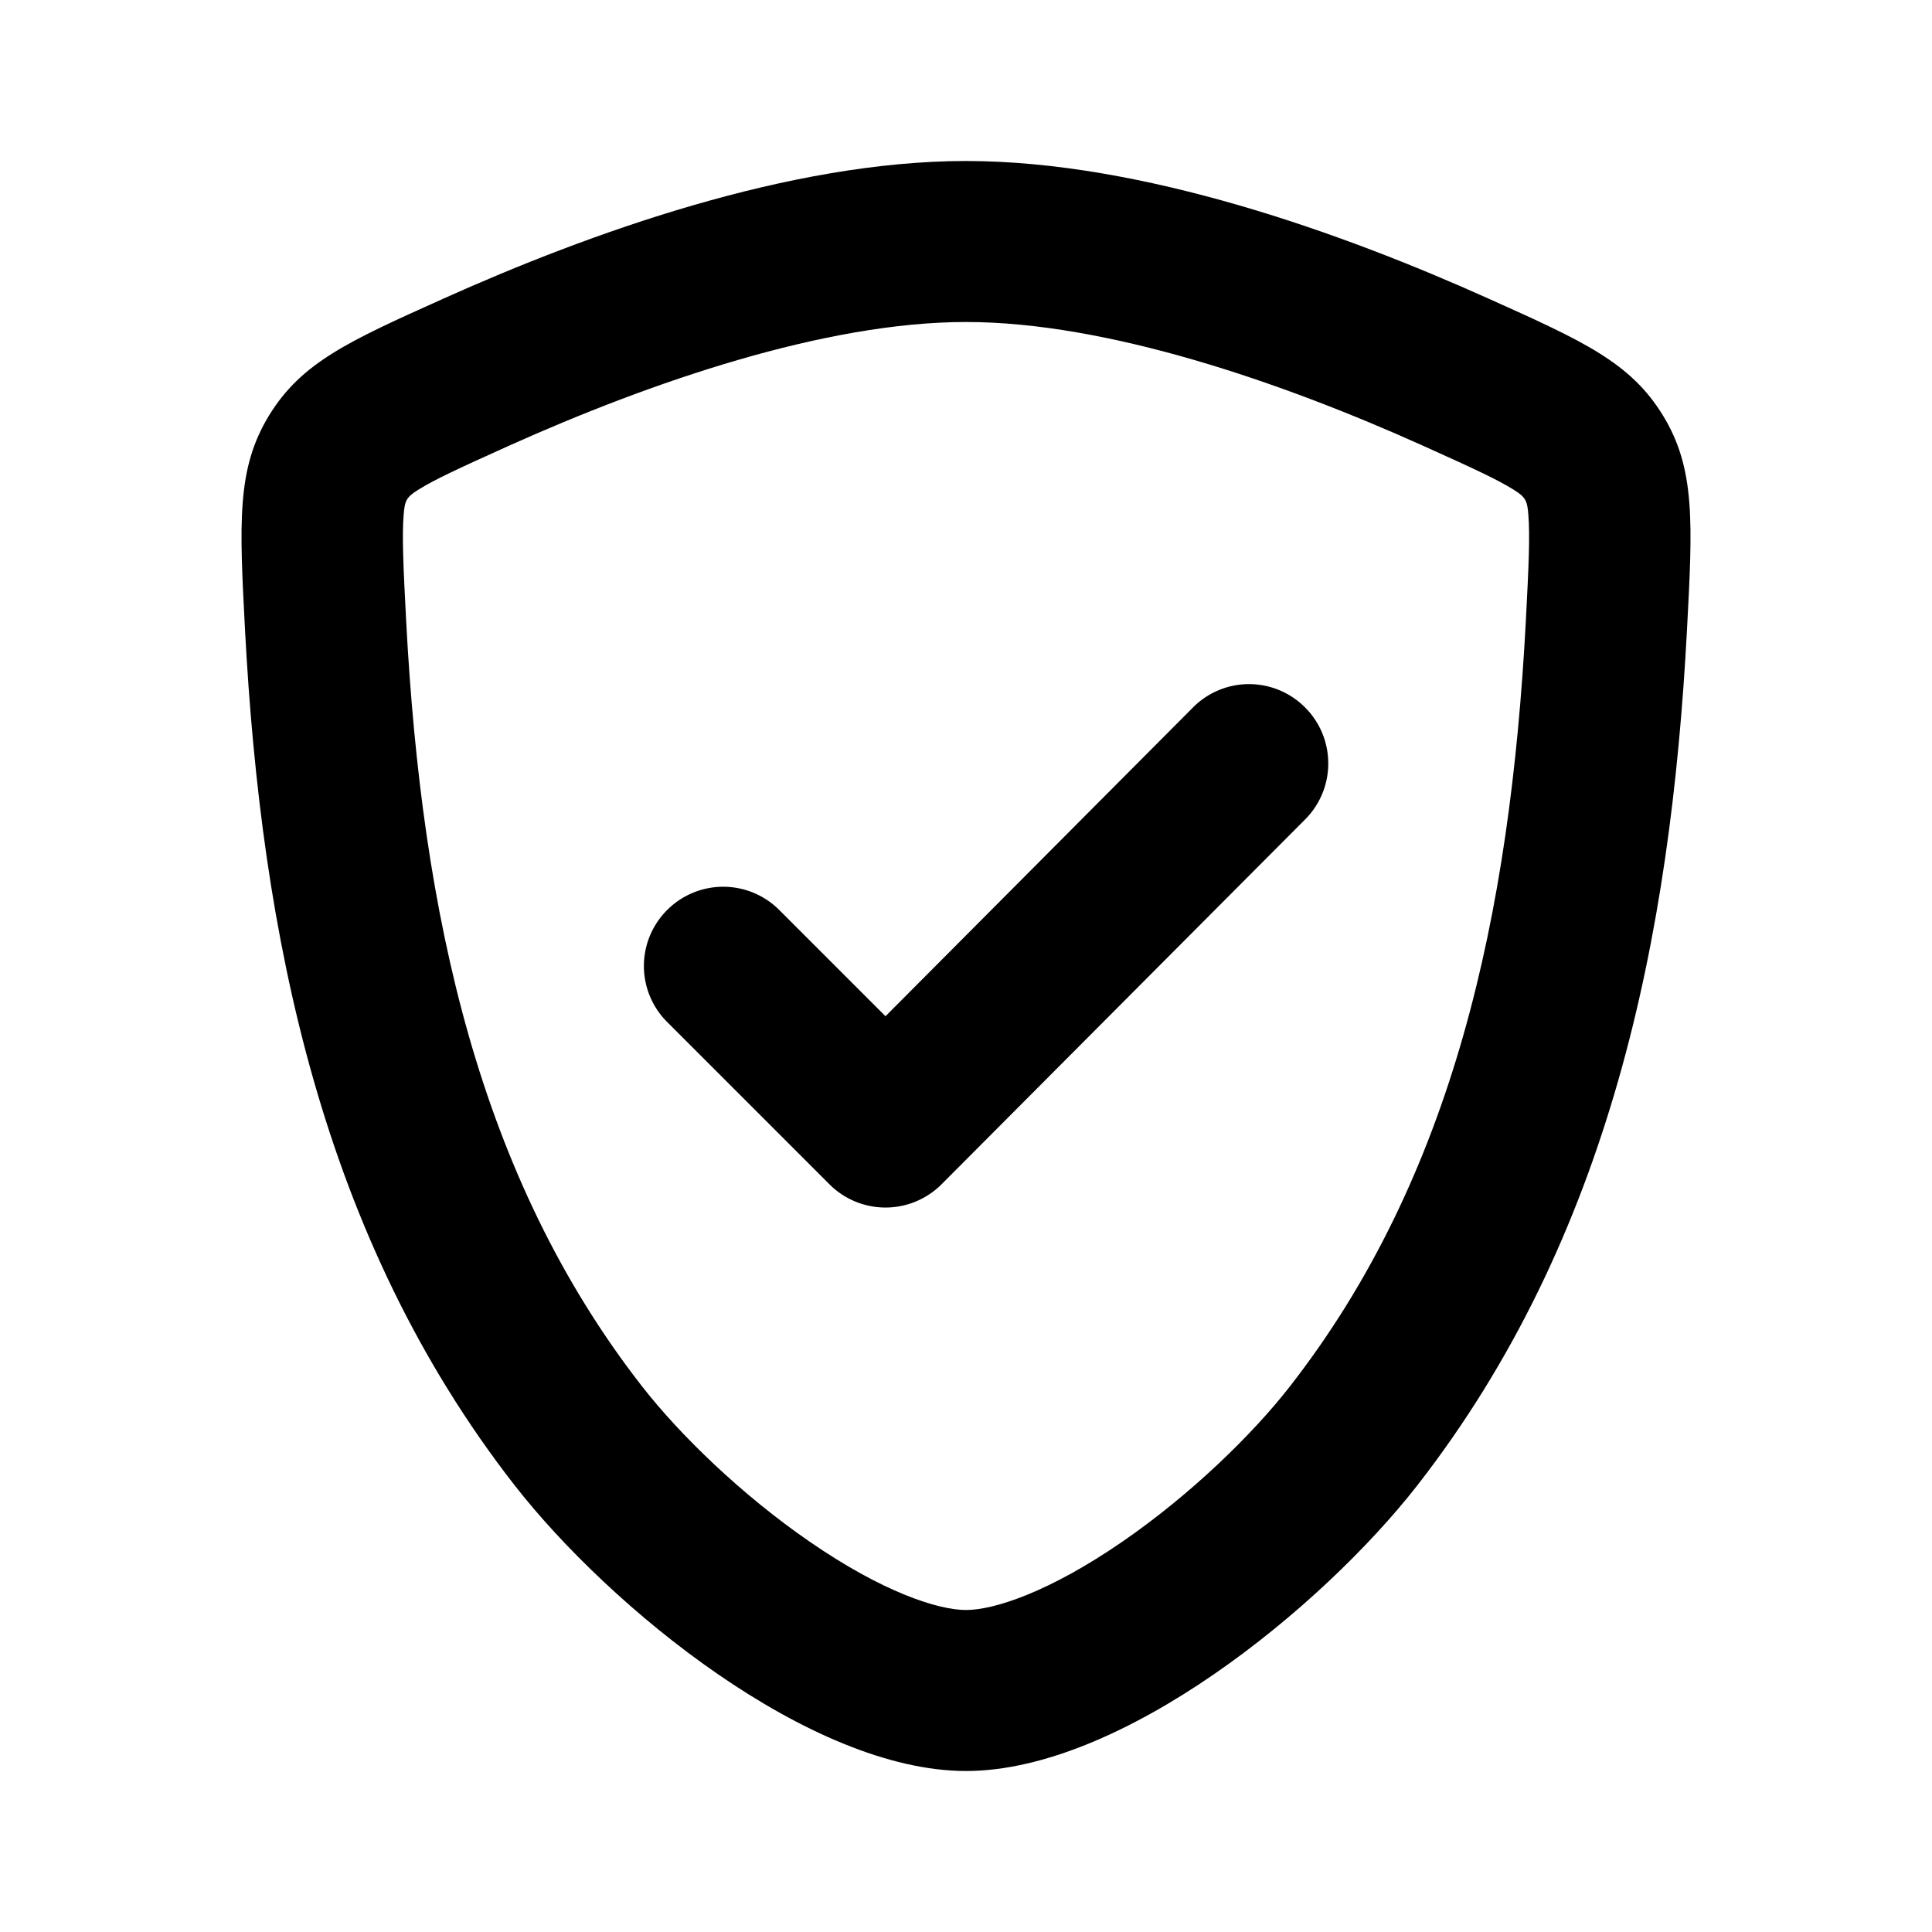<svg width="24" height="24" viewBox="0 0 24 24" xmlns="http://www.w3.org/2000/svg" fill="currentColor"><g clip-path="url(#clip0_2086_291651)"><path d="M16.5 9.484a.981.981 0 01-.288.696l-4.516 4.532a.984.984 0 01-1.392 0l-2.016-2.016a.982.982 0 010-1.392.984.984 0 011.392 0l1.32 1.32 3.82-3.836a.981.981 0 011.392 0 .981.981 0 01.288.696z"/><path fill-rule="evenodd" clip-rule="evenodd" d="M5.501 3.713C7.311 2.899 9.805 2 12 2c2.195 0 4.69.899 6.499 1.713 1.171.526 1.757.79 2.16 1.45.403.66.368 1.33.297 2.667-.202 3.804-.95 7.54-3.348 10.62C16.42 19.972 13.934 22 12 22c-1.934 0-4.42-2.027-5.608-3.55-2.399-3.08-3.146-6.816-3.348-10.62-.07-1.337-.106-2.006.297-2.667.403-.66.989-.924 2.16-1.45zm.824 1.823C8.083 4.746 10.252 4 12 4s3.917.745 5.675 1.536c.631.284.926.421 1.128.547.15.094.17.137.183.316.02.256.006.607-.032 1.325-.194 3.646-.901 6.895-2.93 9.498-.465.597-1.232 1.344-2.08 1.928-.903.623-1.592.85-1.944.85-.352 0-1.042-.227-1.944-.85-.848-.584-1.615-1.331-2.08-1.928-2.029-2.603-2.736-5.852-2.93-9.498-.038-.718-.052-1.069-.032-1.325.014-.179.032-.222.183-.316.202-.126.497-.263 1.128-.547z"/></g><defs><clipPath id="clip0_2086_291651"><path d="M0 0h24v24H0z"/></clipPath></defs></svg>